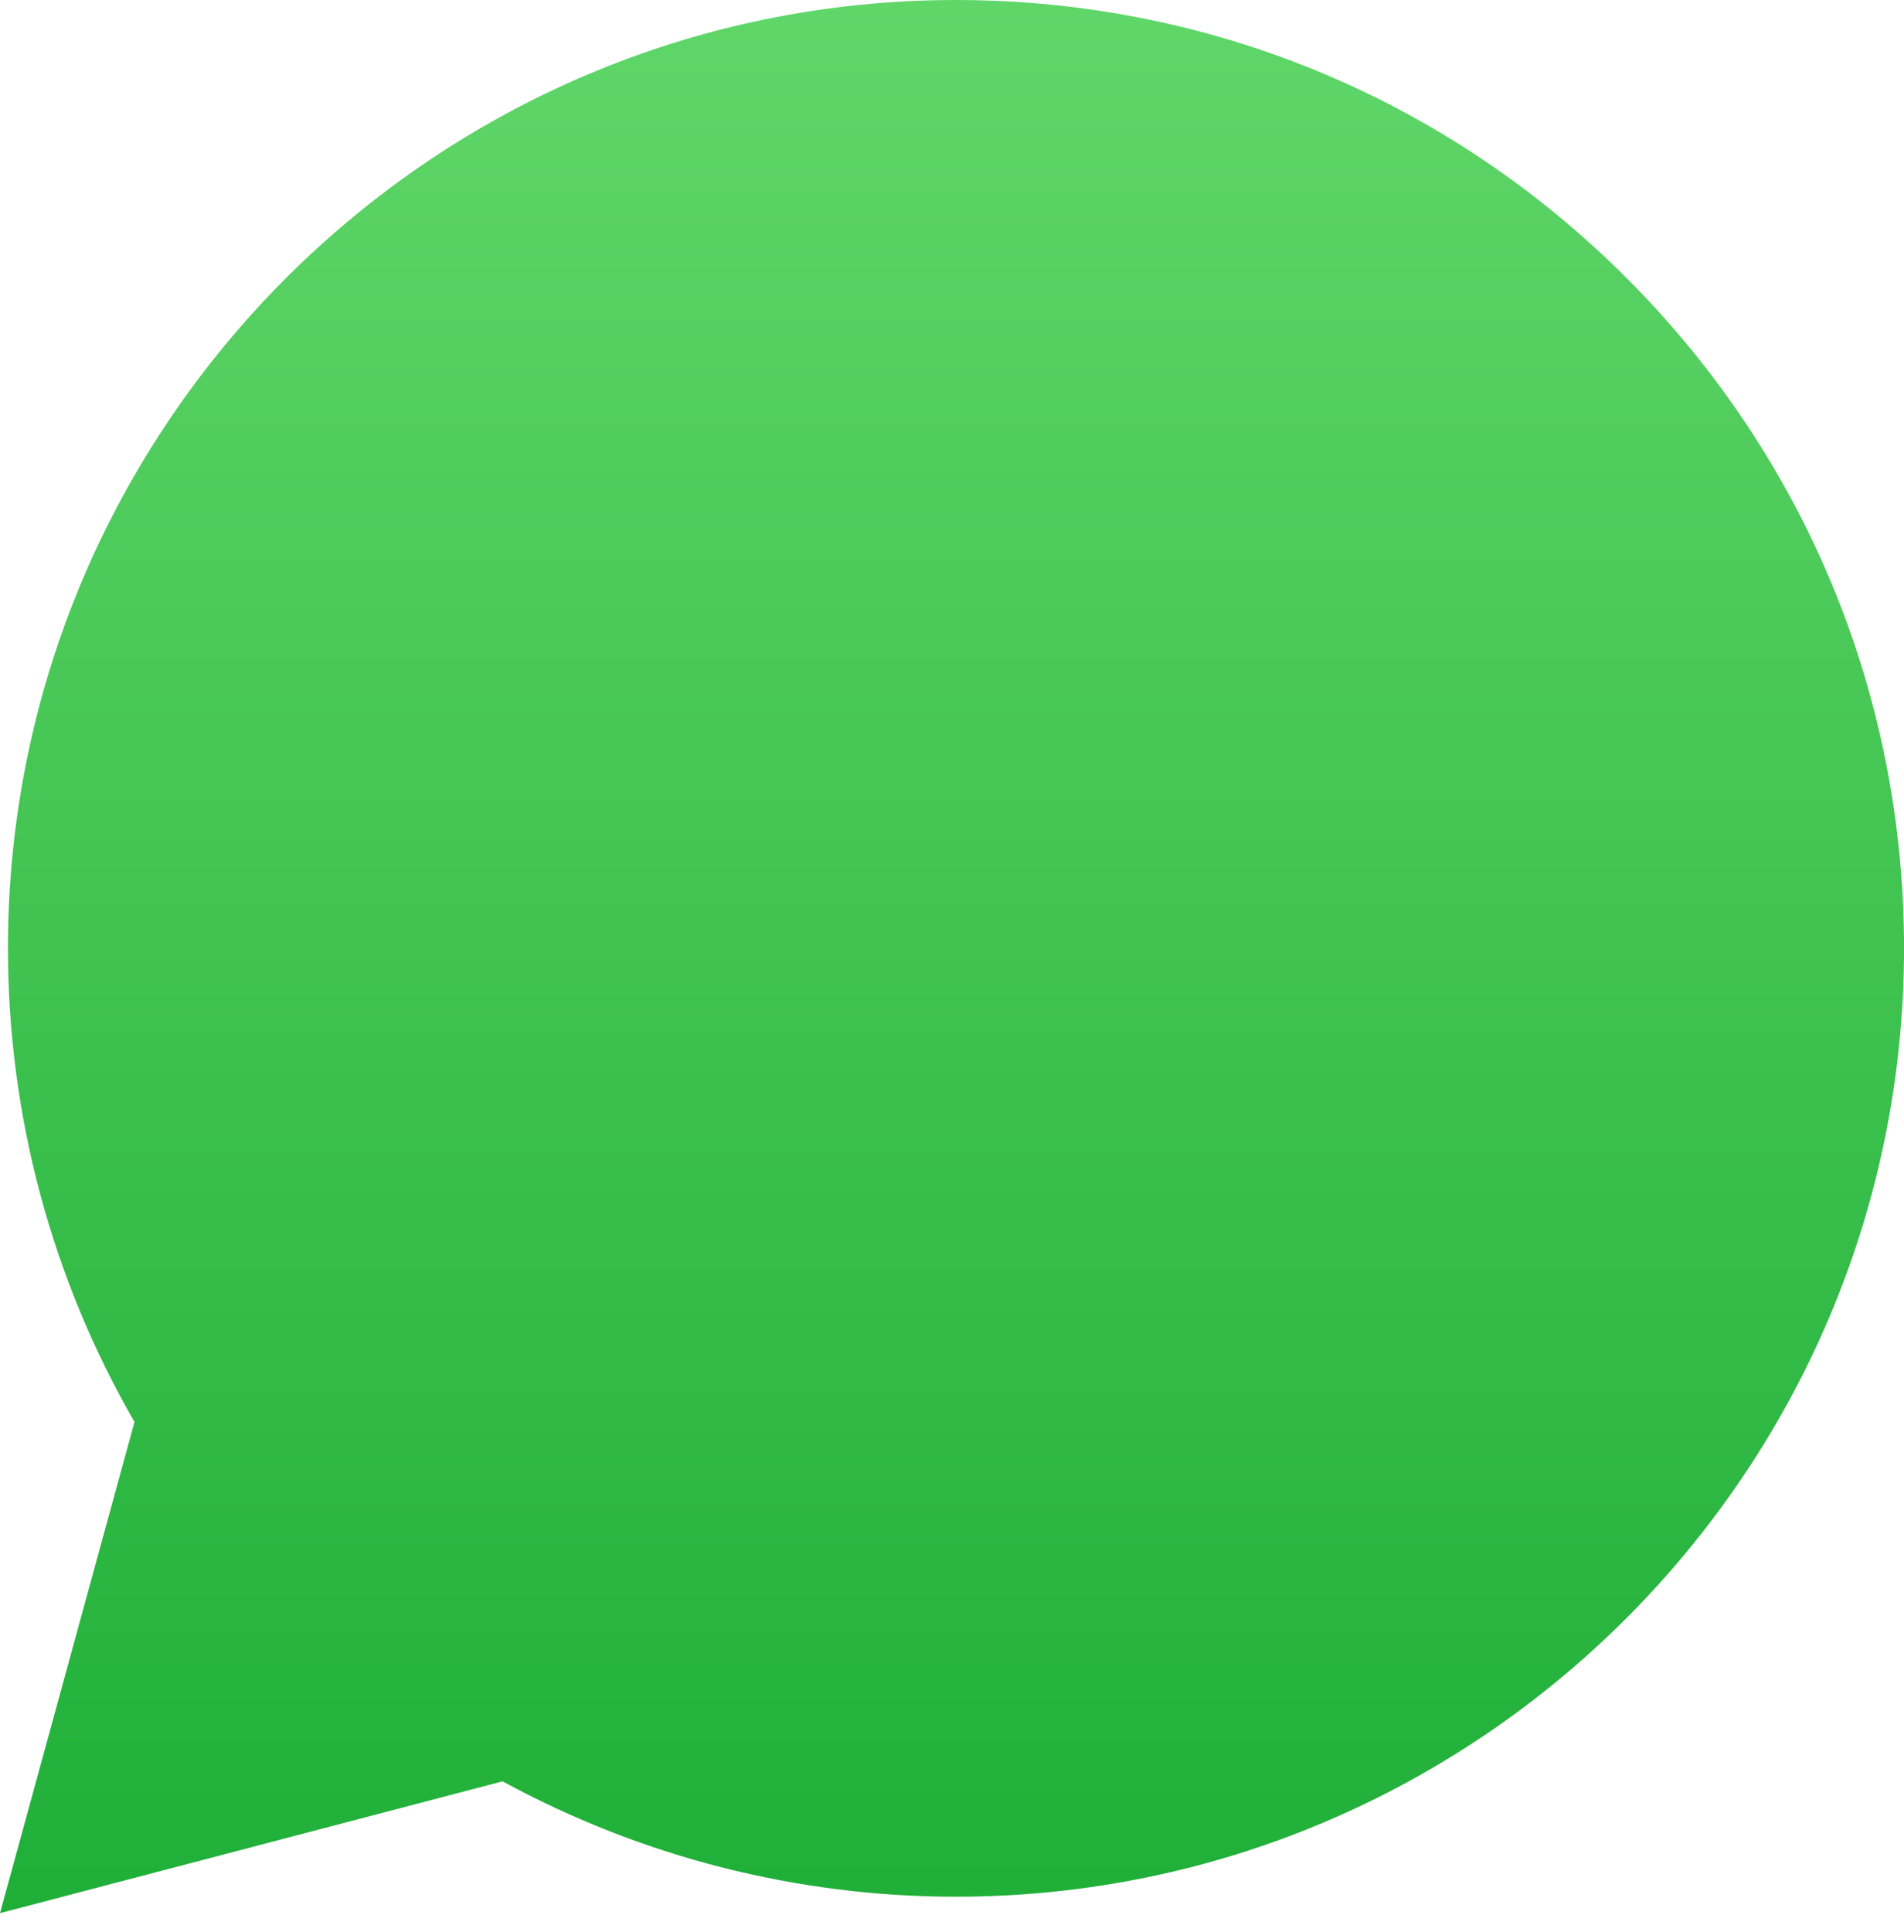 <?xml version="1.0" encoding="UTF-8"?> <svg xmlns="http://www.w3.org/2000/svg" width="69" height="70" viewBox="0 0 69 70" fill="none"> <path d="M0.288 34.343C0.286 40.395 1.867 46.305 4.874 51.514L0 69.311L18.213 64.535C23.25 67.278 28.895 68.715 34.63 68.715H34.645C53.58 68.715 68.993 53.308 69.001 34.37C69.004 25.194 65.434 16.565 58.947 10.073C52.461 3.581 43.835 0.004 34.644 0C15.707 0 0.296 15.406 0.288 34.343" fill="url(#paint0_linear_0_28)"></path> <defs> <linearGradient id="paint0_linear_0_28" x1="34.5" y1="69.311" x2="34.5" y2="0" gradientUnits="userSpaceOnUse"> <stop stop-color="#1FAF38"></stop> <stop offset="1" stop-color="#60D669"></stop> </linearGradient> </defs> </svg> 